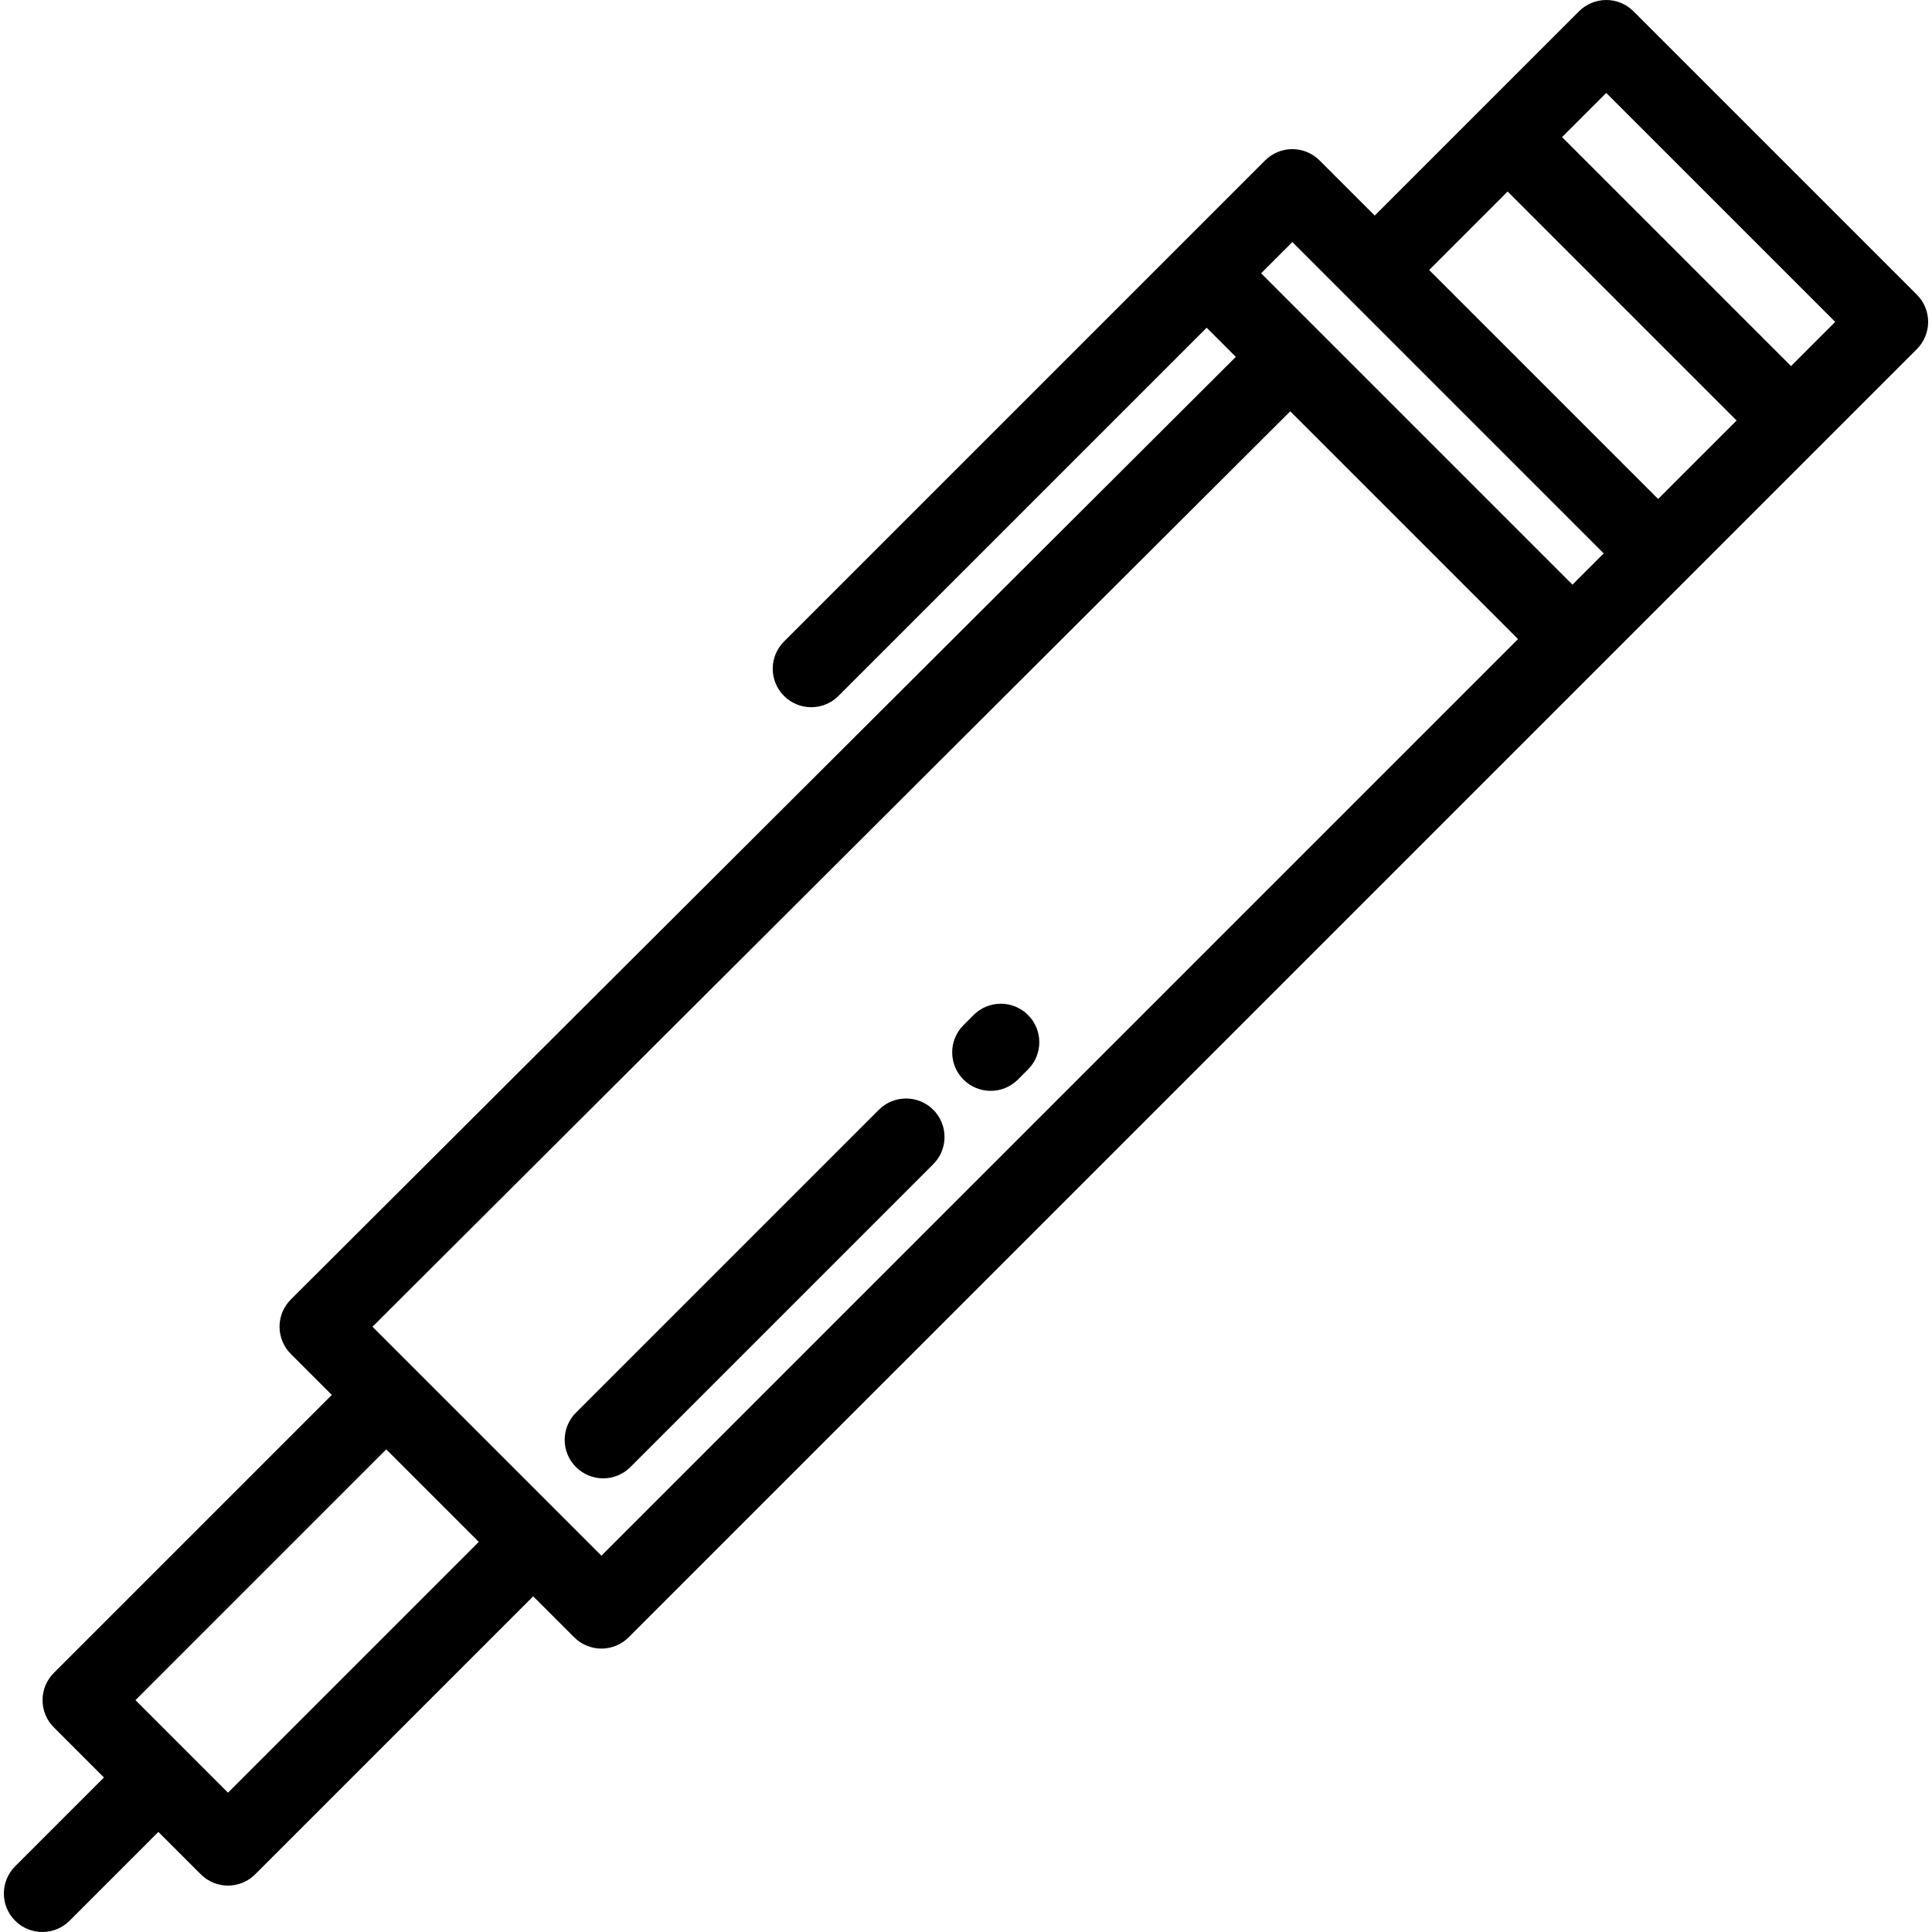 <?xml version="1.0" encoding="iso-8859-1"?>
<!-- Uploaded to: SVG Repo, www.svgrepo.com, Generator: SVG Repo Mixer Tools -->
<svg fill="#000000" height="800px" width="800px" version="1.1" id="Layer_1" xmlns="http://www.w3.org/2000/svg" xmlns:xlink="http://www.w3.org/1999/xlink" 
	 viewBox="0 0 512 512" xml:space="preserve">
<g>
	<g>
		<path d="M507.988,78.09L432.884,2.987C430.972,1.075,428.377,0,425.672,0s-5.3,1.075-7.212,2.987L364.318,57.13l-14.621-14.621
			c-1.912-1.912-4.507-2.987-7.212-2.987s-5.299,1.075-7.212,2.987L207.77,170.01c-3.983,3.983-3.983,10.441,0,14.425
			c1.992,1.991,4.602,2.987,7.212,2.987s5.221-0.996,7.212-2.987l97.584-97.584l7.727,7.727L77.076,344.372
			c-1.916,1.912-2.995,4.507-2.997,7.214c-0.002,2.708,1.073,5.305,2.987,7.219l10.866,10.866l-73.671,73.671
			c-1.912,1.913-2.987,4.507-2.987,7.212s1.075,5.298,2.987,7.212l13.286,13.286L4.013,494.589c-3.983,3.983-3.984,10.441,0,14.425
			c1.992,1.99,4.601,2.986,7.212,2.986c2.61,0,5.221-0.996,7.212-2.987l23.537-23.537l11.236,11.236
			c1.992,1.991,4.602,2.987,7.212,2.987s5.221-0.996,7.212-2.987l73.67-73.67l10.866,10.866c1.912,1.912,4.507,2.987,7.212,2.987
			s5.299-1.075,7.212-2.987L507.988,92.515C511.971,88.532,511.971,82.074,507.988,78.09z M60.422,475.077l-24.524-24.523
			l66.459-66.458l24.523,24.523L60.422,475.077z M159.382,412.273l-60.671-60.671L341.93,109.003l60.362,60.362L159.382,412.273z
			 M416.716,154.94l-82.513-82.513l8.282-8.282l82.513,82.513L416.716,154.94z M439.422,132.234l-60.68-60.68l20.794-20.794
			l60.68,60.68L439.422,132.234z M474.641,97.015l-60.68-60.679l11.712-11.712l60.68,60.679L474.641,97.015z"/>
	</g>
</g>
<g>
	<g>
		<path d="M247.323,294.101c-3.982-3.982-10.441-3.982-14.424,0l-80.264,80.264c-3.983,3.983-3.983,10.441,0,14.425
			c1.992,1.991,4.602,2.987,7.212,2.987s5.221-0.996,7.212-2.987l80.264-80.264C251.305,304.543,251.305,298.085,247.323,294.101z"
			/>
	</g>
</g>
<g>
	<g>
		<path d="M272.438,268.987c-3.983-3.982-10.441-3.982-14.425,0l-2.686,2.687c-3.983,3.983-3.983,10.441,0,14.425
			c1.992,1.991,4.602,2.987,7.212,2.987c2.61,0,5.221-0.996,7.212-2.987l2.686-2.686
			C276.421,279.429,276.421,272.97,272.438,268.987z"/>
	</g>
</g>
</svg>